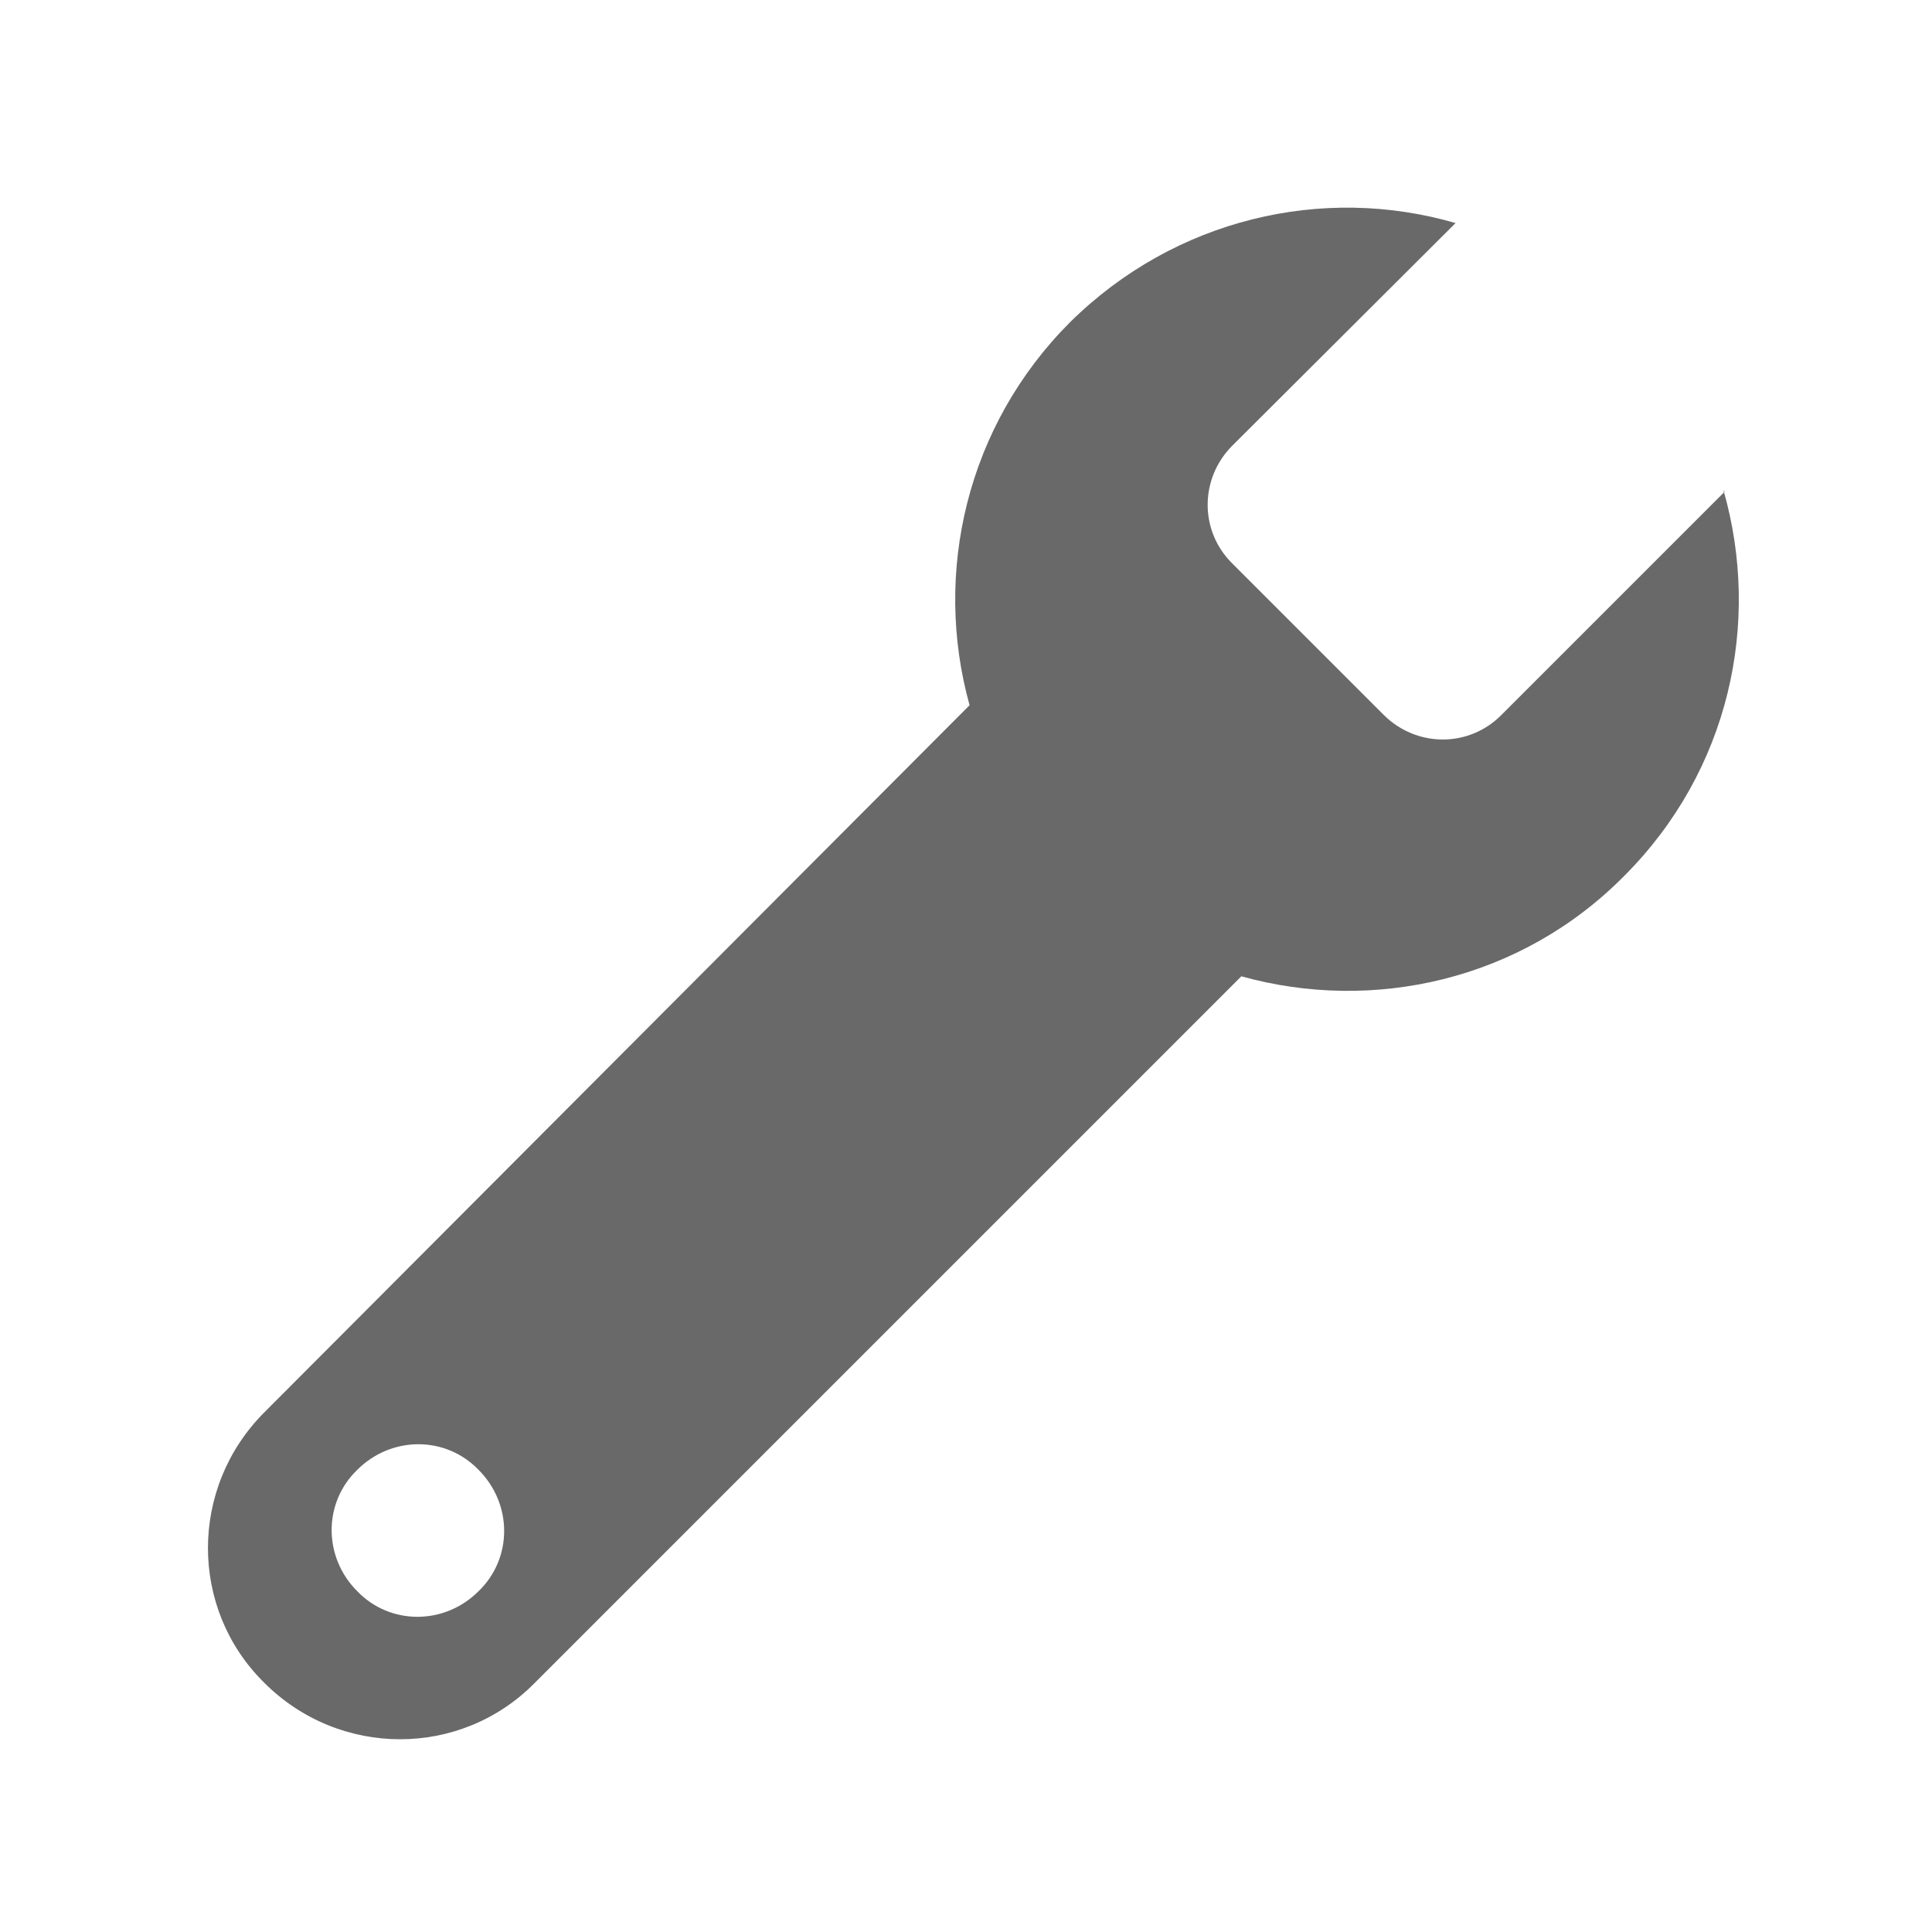 <svg width="33" height="33" viewBox="0 0 33 33" fill="none" xmlns="http://www.w3.org/2000/svg">
<path d="M29.449 8.408L25.639 12.218C25.088 12.769 24.203 12.769 23.642 12.218L21.041 9.617C20.49 9.067 20.49 8.181 21.041 7.62L24.862 3.81C22.595 3.151 20.069 3.734 18.277 5.504C16.507 7.275 15.935 9.79 16.561 12.046L4.515 24.124C3.231 25.409 3.231 27.481 4.515 28.744C5.8 30.029 7.872 30.029 9.135 28.744L21.203 16.676C23.448 17.302 25.974 16.752 27.744 14.96C29.536 13.168 30.086 10.642 29.439 8.376L29.46 8.397L29.449 8.408ZM8.174 27.179C7.591 27.762 6.663 27.762 6.102 27.179C5.519 26.596 5.519 25.668 6.102 25.106C6.685 24.523 7.613 24.523 8.174 25.106C8.757 25.689 8.757 26.618 8.174 27.179Z" fill="#696969"/>
</svg>
